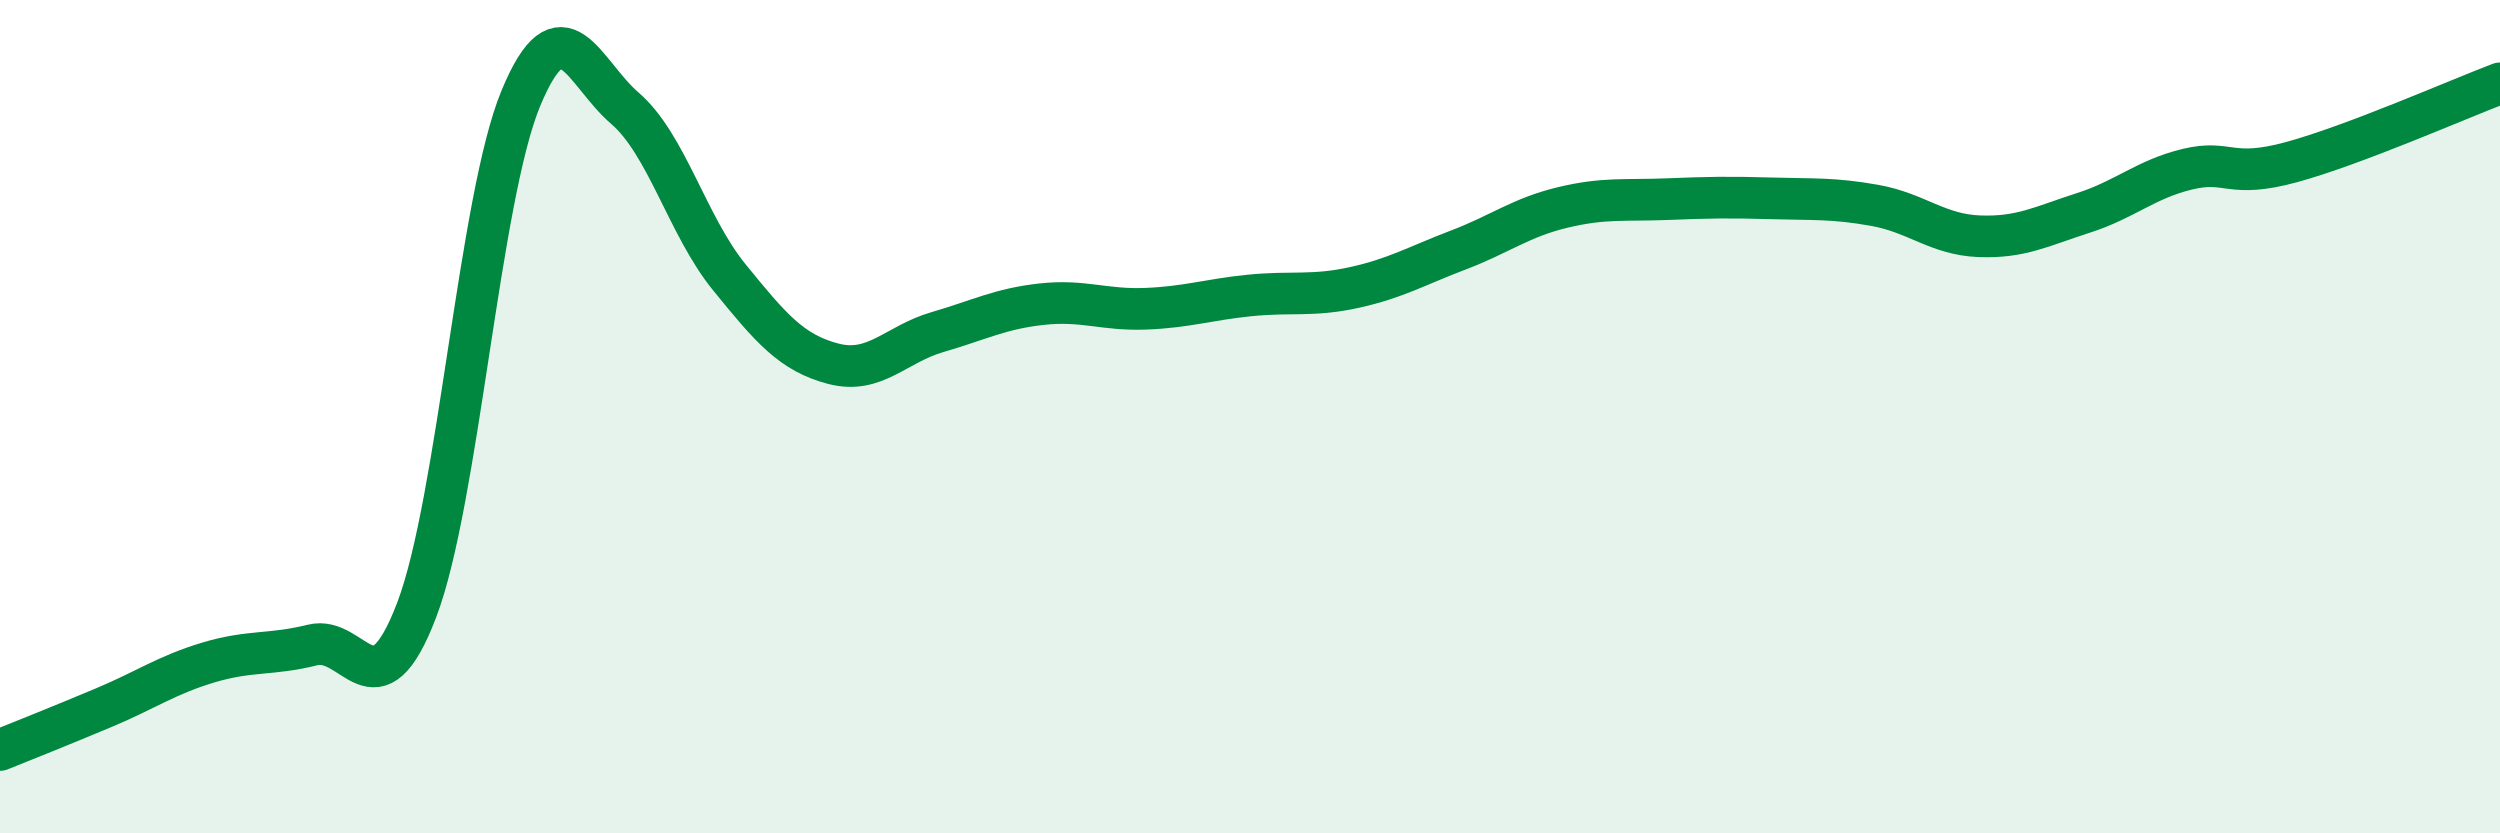 
    <svg width="60" height="20" viewBox="0 0 60 20" xmlns="http://www.w3.org/2000/svg">
      <path
        d="M 0,18 C 0.5,17.8 1.5,17.4 2.5,16.98 C 3.5,16.56 4,16.2 5,15.9 C 6,15.6 6.5,15.73 7.5,15.48 C 8.5,15.23 9,17.26 10,14.64 C 11,12.02 11.5,4.77 12.5,2.36 C 13.5,-0.05 14,1.74 15,2.6 C 16,3.46 16.5,5.42 17.5,6.65 C 18.5,7.88 19,8.47 20,8.73 C 21,8.99 21.5,8.26 22.5,7.97 C 23.5,7.68 24,7.41 25,7.3 C 26,7.19 26.5,7.45 27.5,7.41 C 28.5,7.37 29,7.19 30,7.09 C 31,6.99 31.5,7.12 32.5,6.9 C 33.5,6.68 34,6.38 35,6 C 36,5.62 36.5,5.22 37.5,4.98 C 38.5,4.74 39,4.82 40,4.78 C 41,4.74 41.5,4.73 42.5,4.76 C 43.5,4.79 44,4.75 45,4.93 C 46,5.11 46.5,5.63 47.5,5.67 C 48.5,5.71 49,5.43 50,5.11 C 51,4.79 51.5,4.3 52.5,4.06 C 53.5,3.82 53.5,4.3 55,3.89 C 56.5,3.48 59,2.38 60,2L60 20L0 20Z"
        fill="#008740"
        opacity="0.1"
        stroke-linecap="round"
        stroke-linejoin="round"
      />
      <path
        d="M 0,18 C 0.5,17.8 1.5,17.4 2.5,16.98 C 3.5,16.56 4,16.2 5,15.9 C 6,15.6 6.5,15.73 7.5,15.48 C 8.5,15.23 9,17.26 10,14.64 C 11,12.02 11.5,4.77 12.5,2.36 C 13.5,-0.05 14,1.74 15,2.6 C 16,3.46 16.5,5.42 17.5,6.65 C 18.5,7.88 19,8.47 20,8.73 C 21,8.99 21.5,8.26 22.5,7.97 C 23.5,7.68 24,7.41 25,7.3 C 26,7.19 26.5,7.45 27.5,7.41 C 28.5,7.37 29,7.19 30,7.09 C 31,6.99 31.5,7.12 32.5,6.9 C 33.5,6.68 34,6.38 35,6 C 36,5.62 36.5,5.22 37.5,4.98 C 38.5,4.74 39,4.82 40,4.78 C 41,4.74 41.5,4.73 42.5,4.76 C 43.5,4.79 44,4.75 45,4.93 C 46,5.11 46.5,5.63 47.5,5.67 C 48.5,5.71 49,5.43 50,5.11 C 51,4.79 51.5,4.3 52.5,4.06 C 53.5,3.82 53.5,4.3 55,3.89 C 56.5,3.48 59,2.38 60,2"
        stroke="#008740"
        stroke-width="1"
        fill="none"
        stroke-linecap="round"
        stroke-linejoin="round"
      />
    </svg>
  